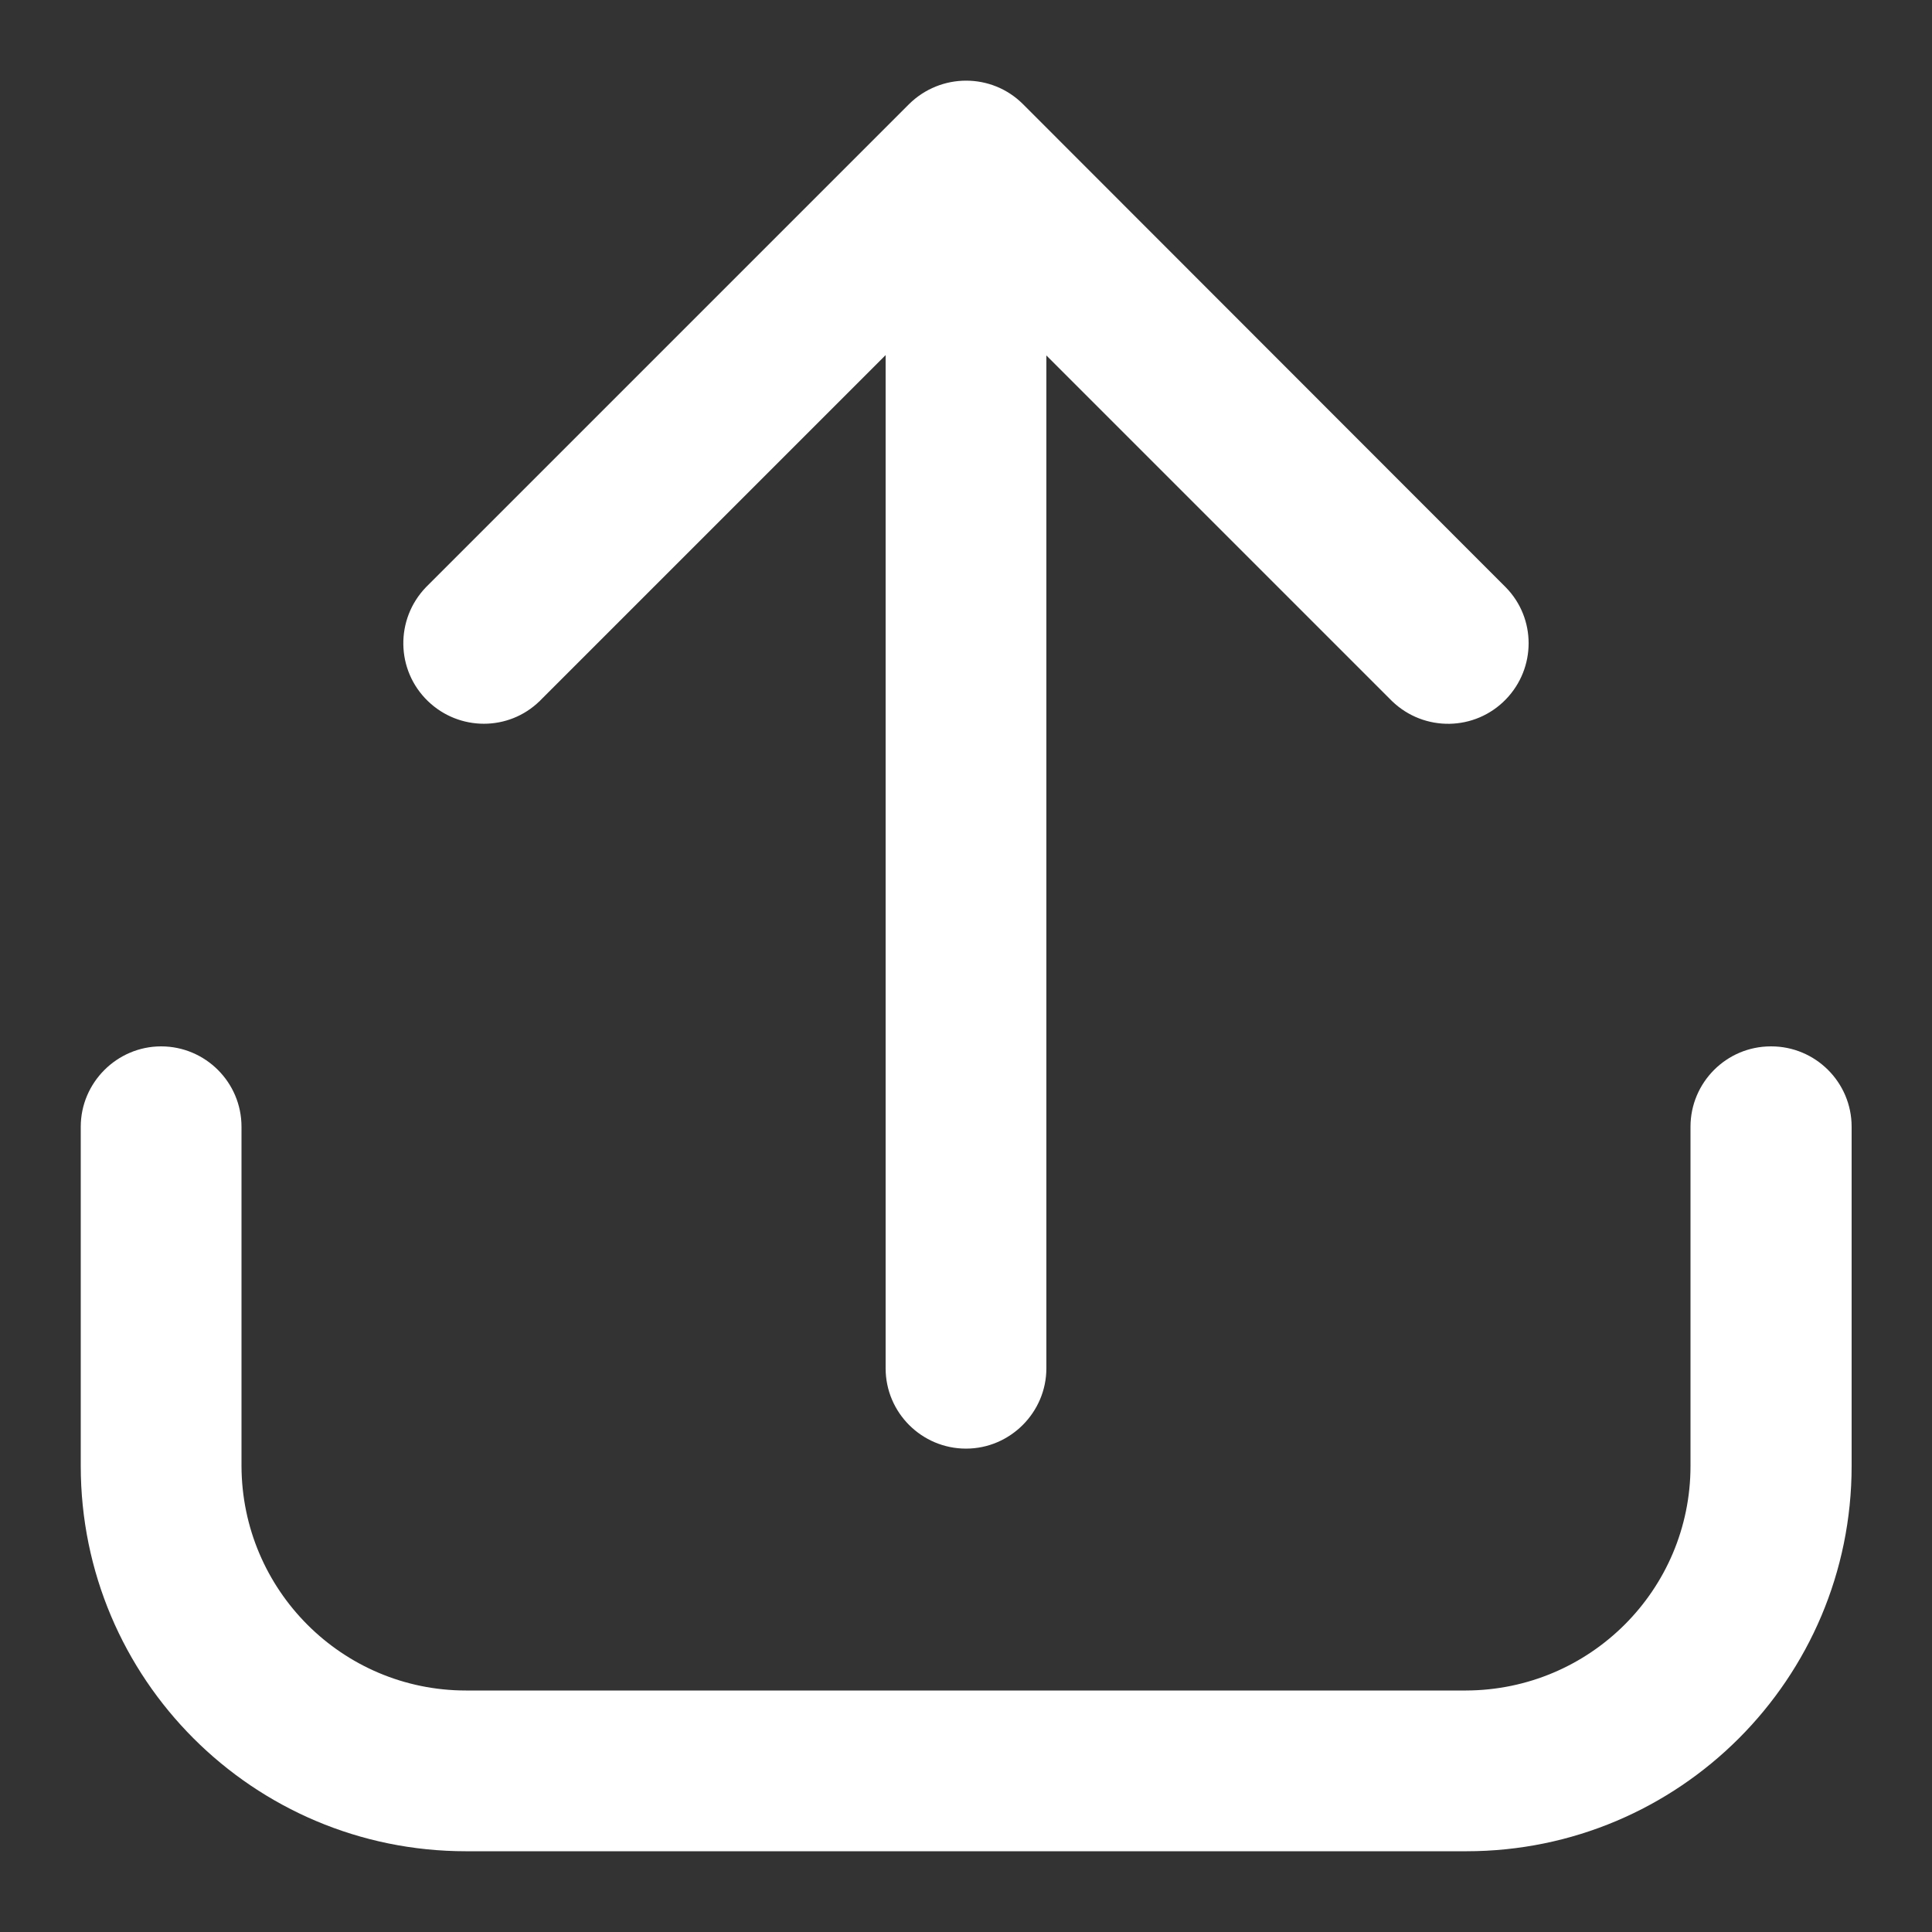 <?xml version="1.0" encoding="UTF-8"?>
<svg id="Layer_2" xmlns="http://www.w3.org/2000/svg" version="1.1" viewBox="0 0 512 512">
  <rect x="0" y="0" width="512" height="512" fill="#333333" stroke="none"/>
  <!-- Generator: Adobe Illustrator 29.6.1, SVG Export Plug-In . SVG Version: 2.1.1 Build 9)  -->
  <defs>
    <style>
      .st0 {
        fill: #fff;
      }
    </style>
  </defs>
  <path class="st0" d="M469.3,277.3c-11.8,0-21.3,9.6-21.3,21.3v89.9c0,32.8-26.6,59.4-59.5,59.5H123.5c-32.8,0-59.4-26.6-59.5-59.5v-89.9c0-11.8-9.6-21.3-21.3-21.3s-21.3,9.6-21.3,21.3v89.9c0,56.4,45.7,102.1,102.1,102.1h265.1c56.4,0,102.1-45.7,102.1-102.1v-89.9c0-11.8-9.6-21.3-21.3-21.3h-.1Z"/>
  <path class="st0" d="M143.1,185.7l91.6-91.6v268.5c0,11.8,9.6,21.3,21.3,21.3s21.3-9.6,21.3-21.3V94.2l91.6,91.6c8.5,8.2,22,8,30.2-.5,8-8.3,8-21.4,0-29.6L271.1,27.6c-8.3-8.3-21.8-8.3-30.2,0L112.9,155.6c-8.2,8.5-8,22,.5,30.2,8.3,8,21.4,8,29.6,0h.1Z"/>
</svg>